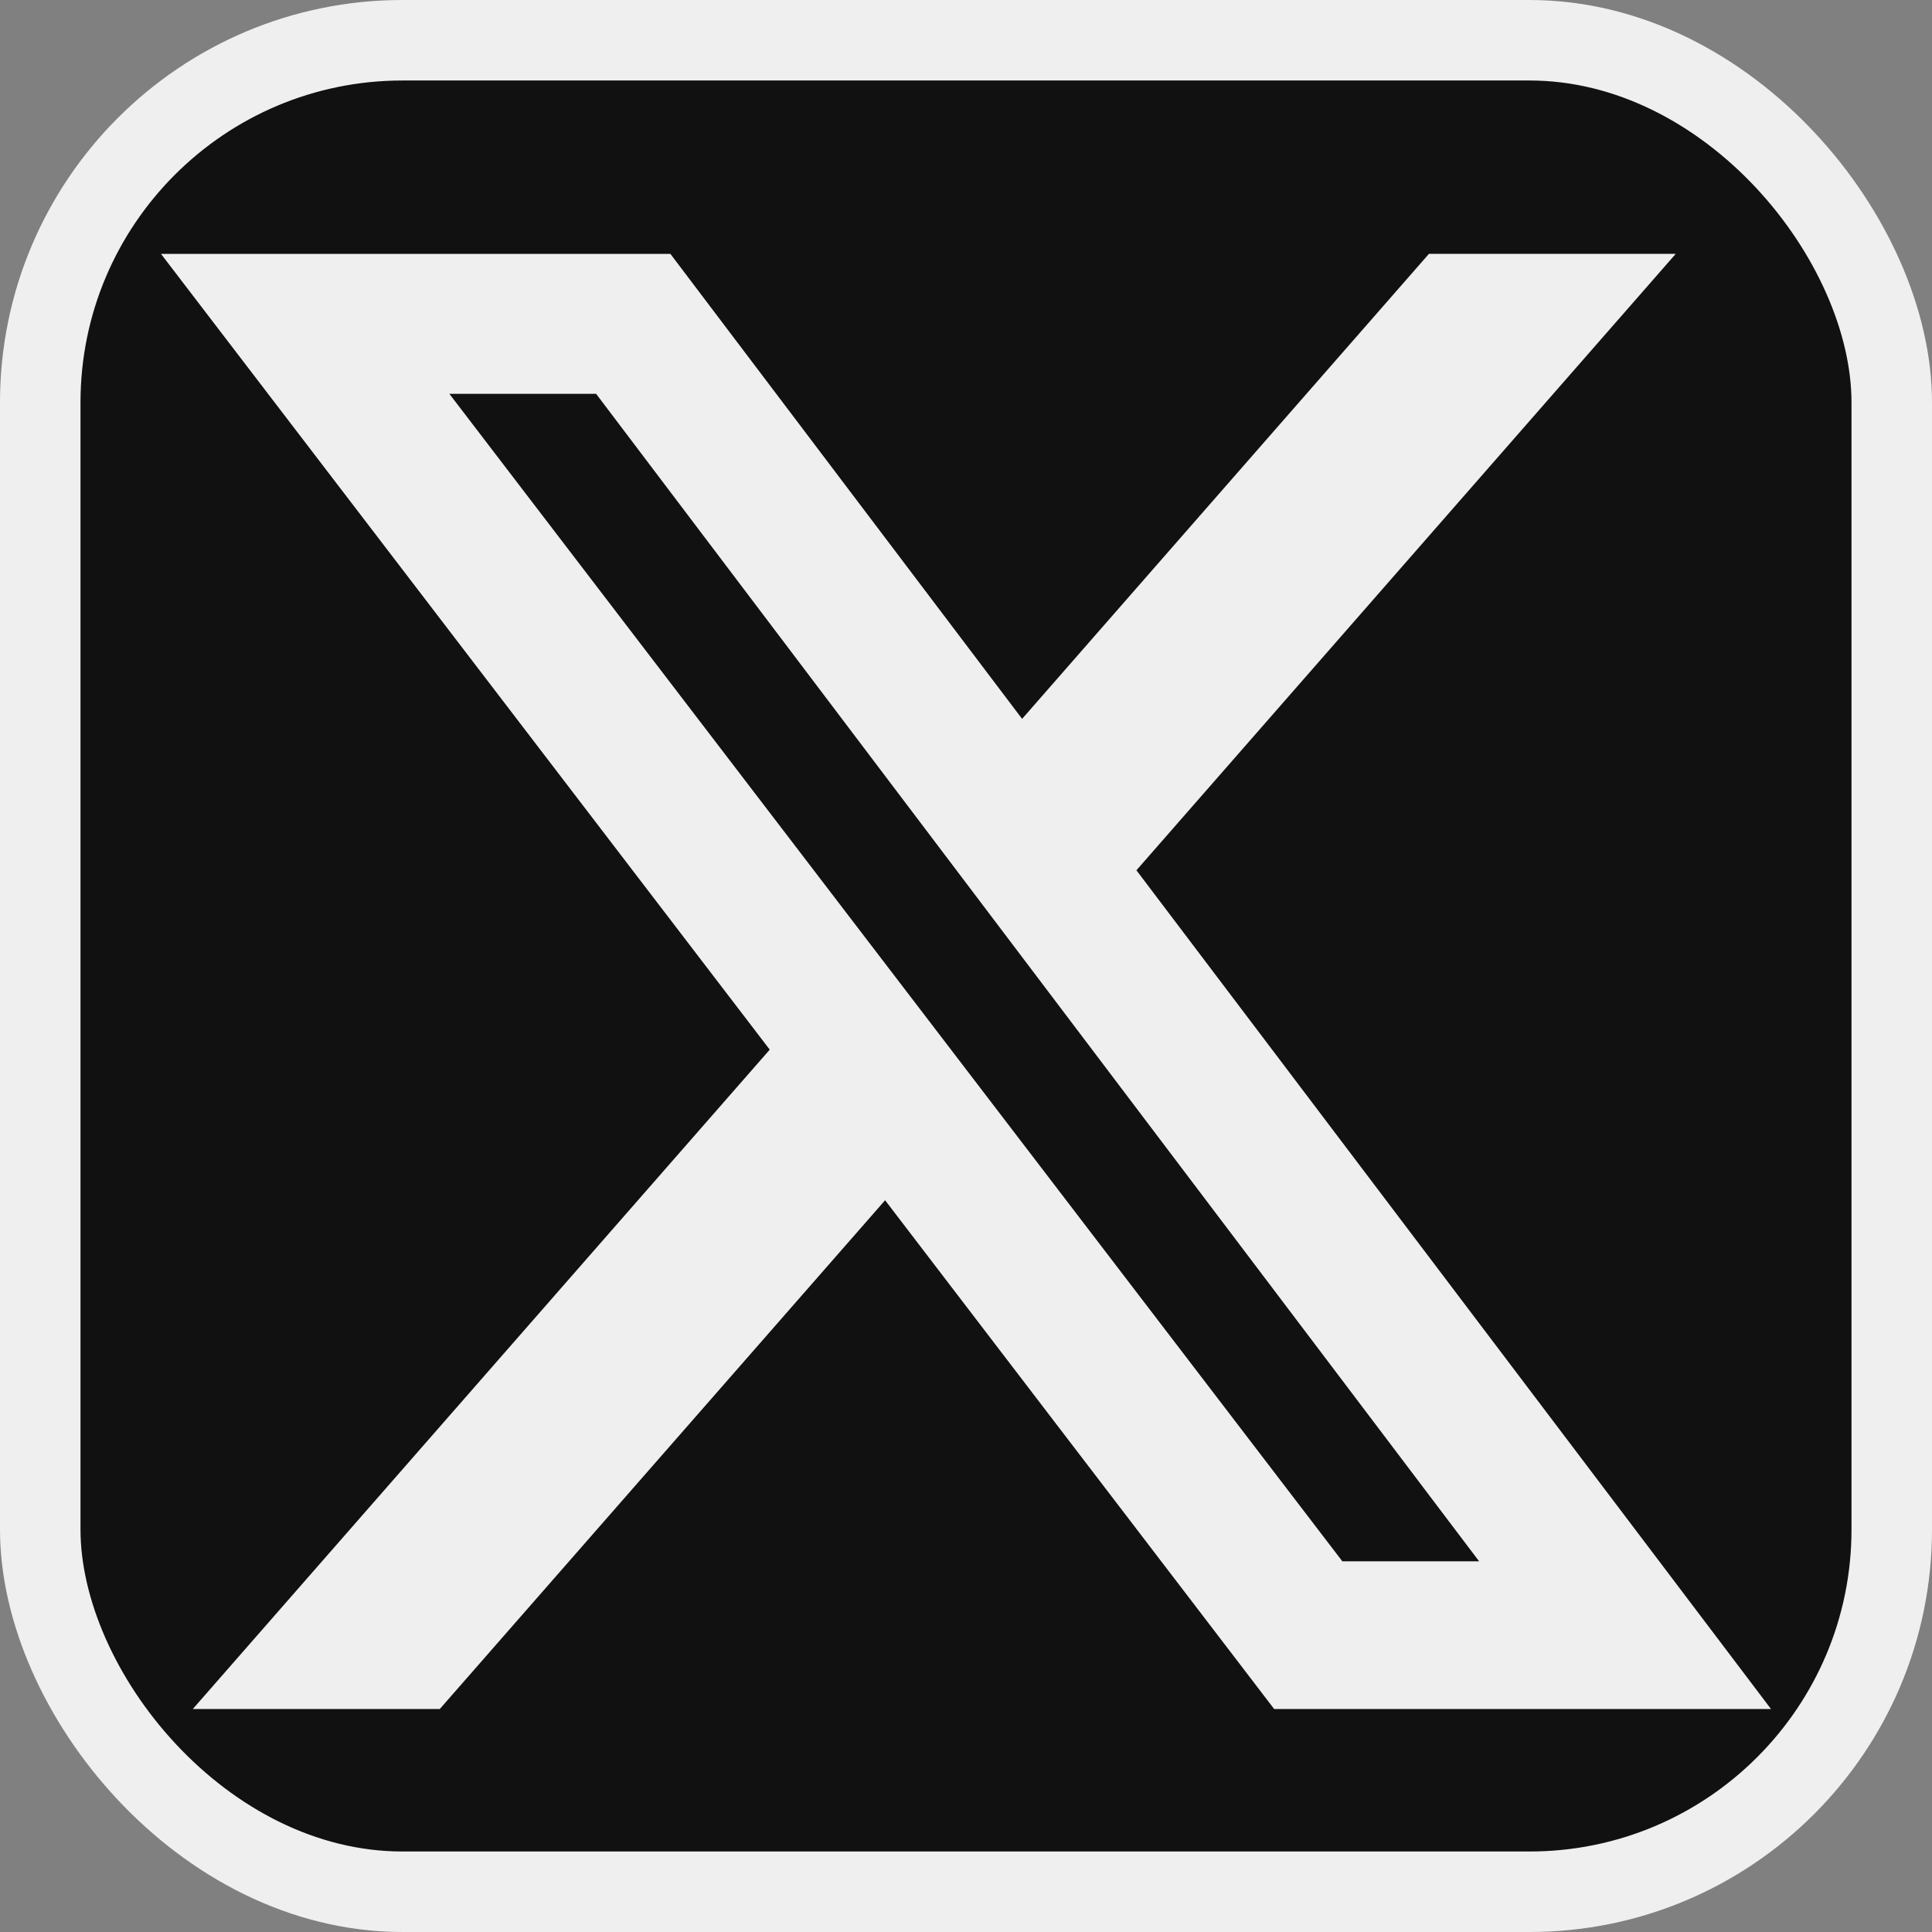 <svg width="24" height="24" viewBox="0 0 24 24" fill="none" xmlns="http://www.w3.org/2000/svg">
<rect x="0" y="0" width="24" height="24" fill="#808080" stroke="none"/>
<rect x="0.5" y="0.5" width="23" height="23" rx="4.5" fill="#111111"/>
<rect x="0.5" y="0.5" width="23" height="23" rx="4.5" stroke="#F0EFEF"/>
<path d="M17.751 3.153H20.817L14.117 10.811L22 21.23H15.828L10.995 14.91L5.463 21.23H2.395L9.562 13.039L2 3.154H8.328L12.697 8.93L17.751 3.153ZM16.675 19.395H18.374L7.405 4.892H5.582L16.675 19.395Z" fill="#F0EFEF"/>
</svg>
